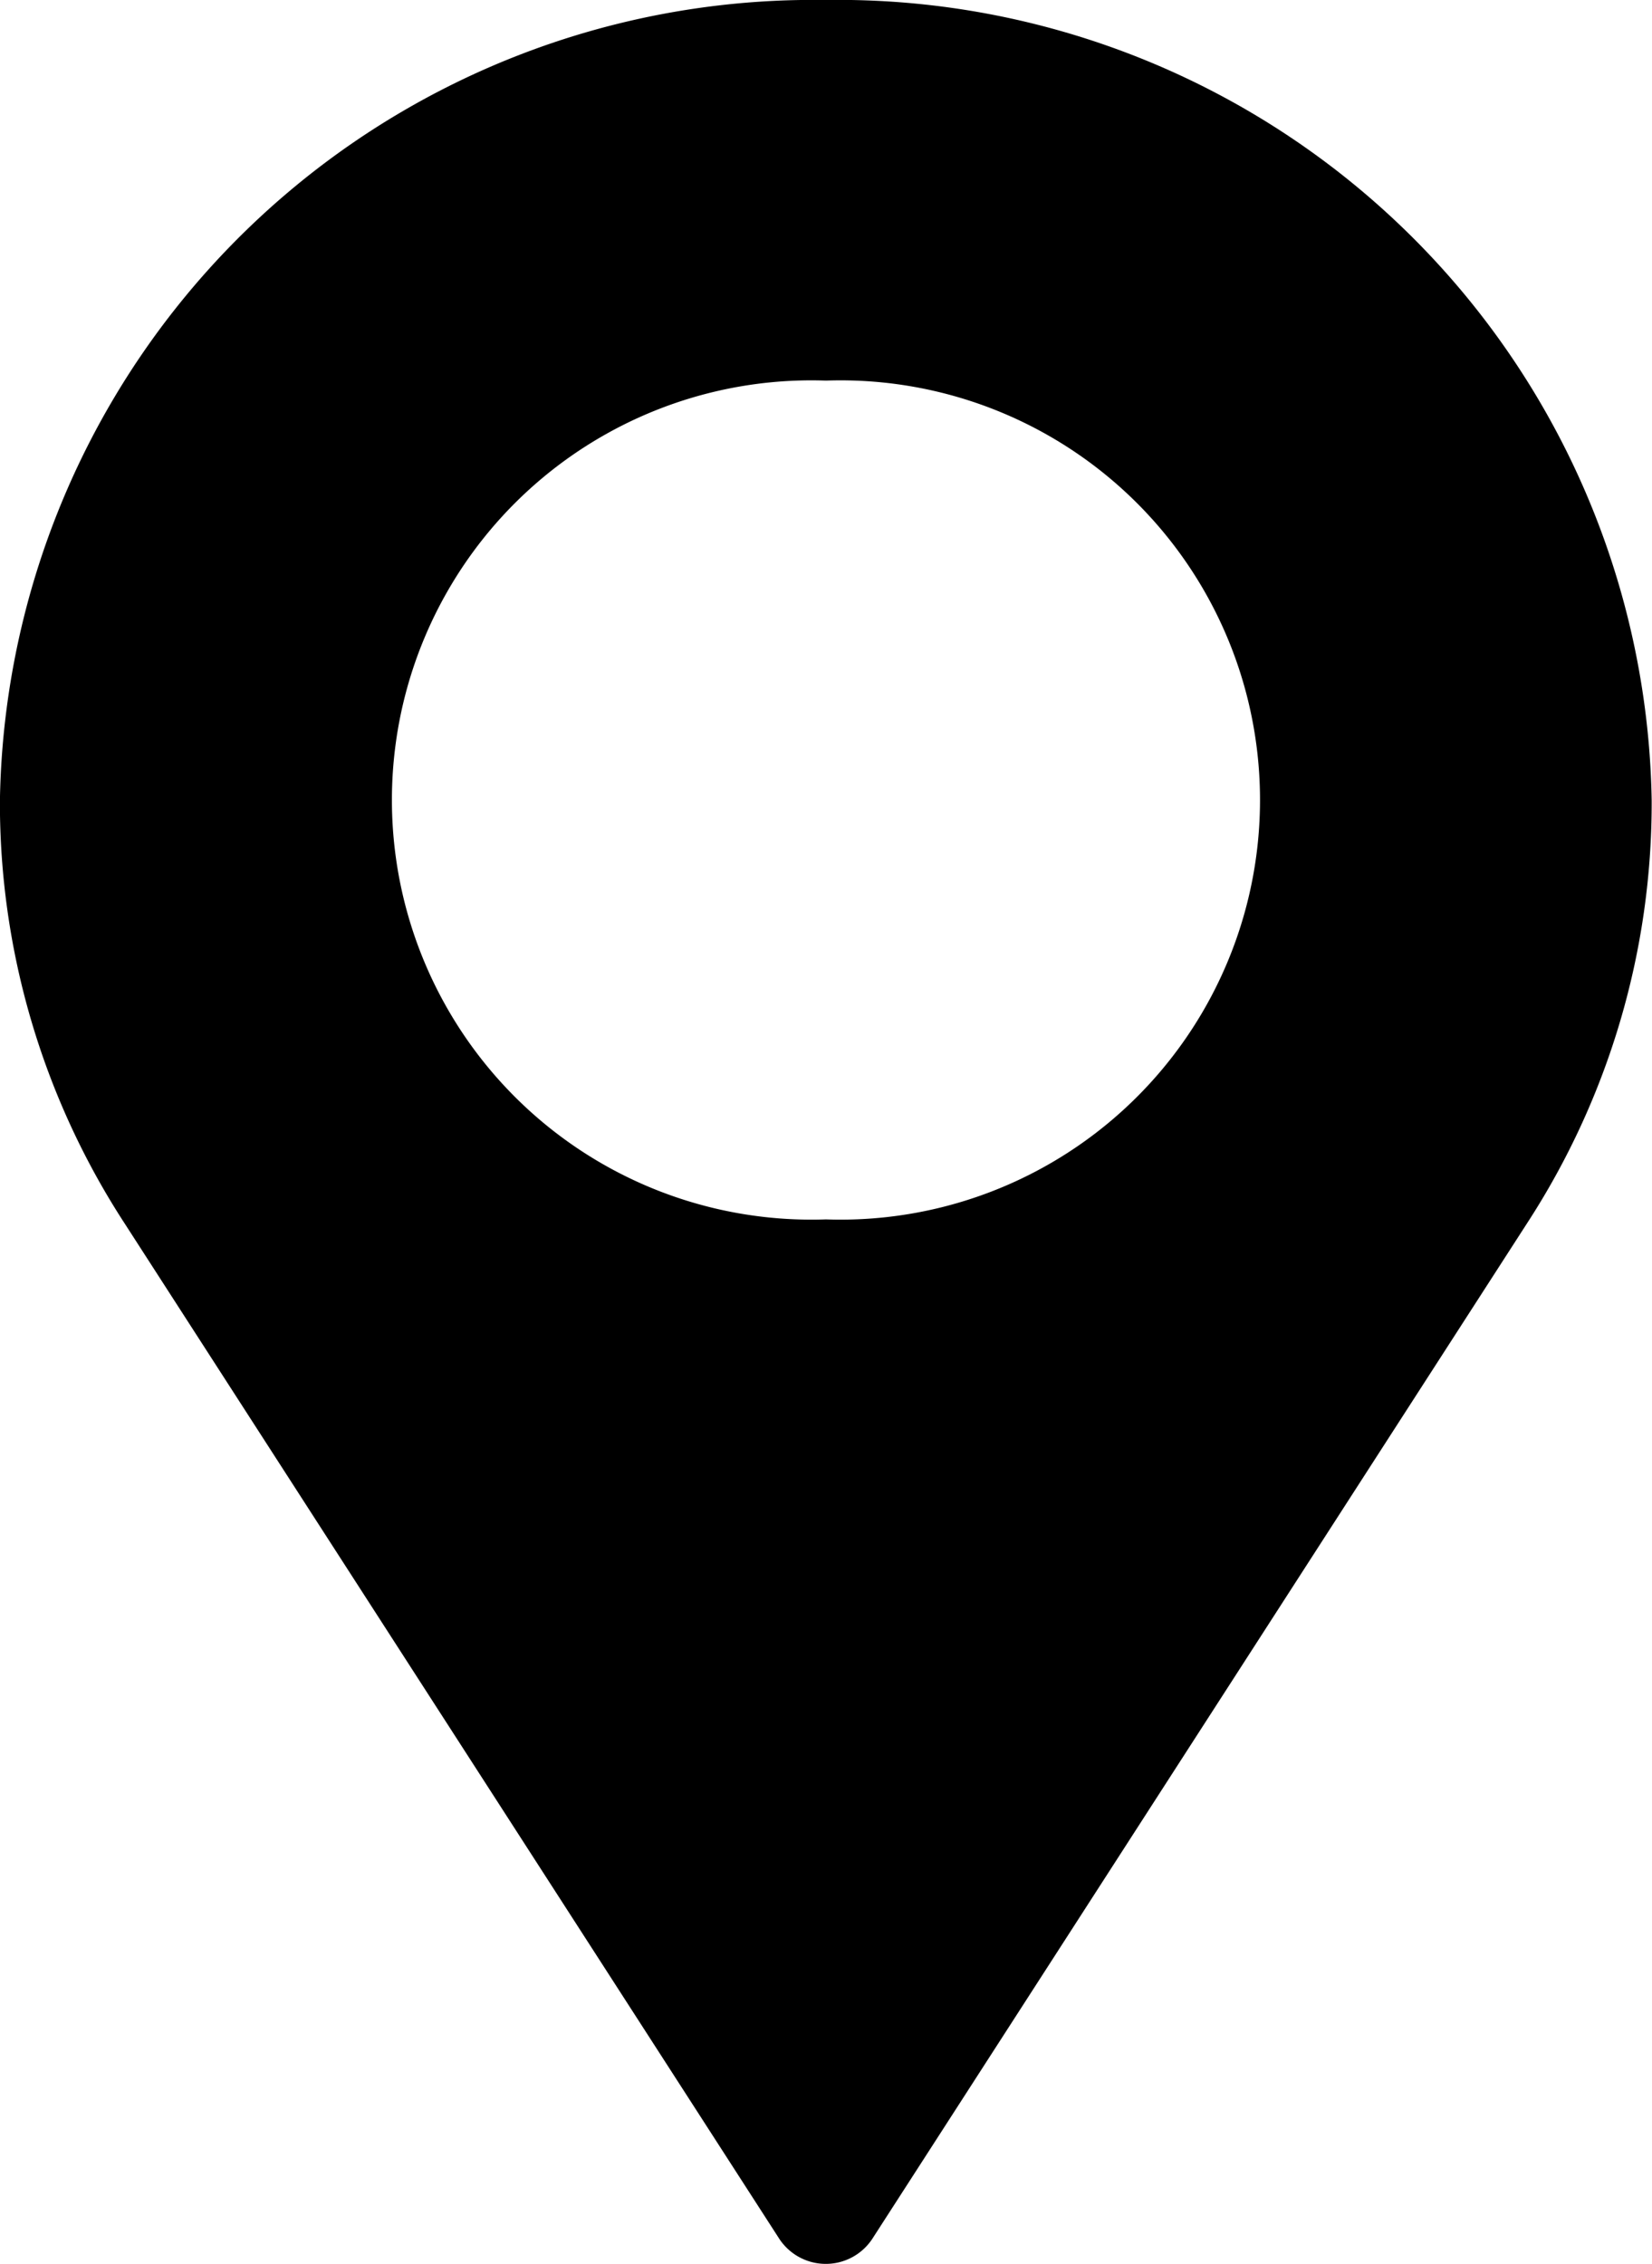 <?xml version="1.0" encoding="UTF-8"?> <svg xmlns="http://www.w3.org/2000/svg" id="ico-head_locations" width="20.438" height="28" viewBox="0 0 20.438 28"><path id="Path_9" data-name="Path 9" d="M1258.549,57.562h-.007a5.19,5.19,0,1,1,0-10.374h.007a5.19,5.19,0,1,1,0,10.374m-.007-15.081a10.065,10.065,0,0,0-10.216,9.9,9.529,9.529,0,0,0,1.543,5.231l8.1,12.559a.689.689,0,0,0,1.149,0l8.1-12.559a9.533,9.533,0,0,0,1.543-5.231,10.067,10.067,0,0,0-10.223-9.9" transform="translate(-1248.327 -42.481)" fill="#000"></path></svg> 